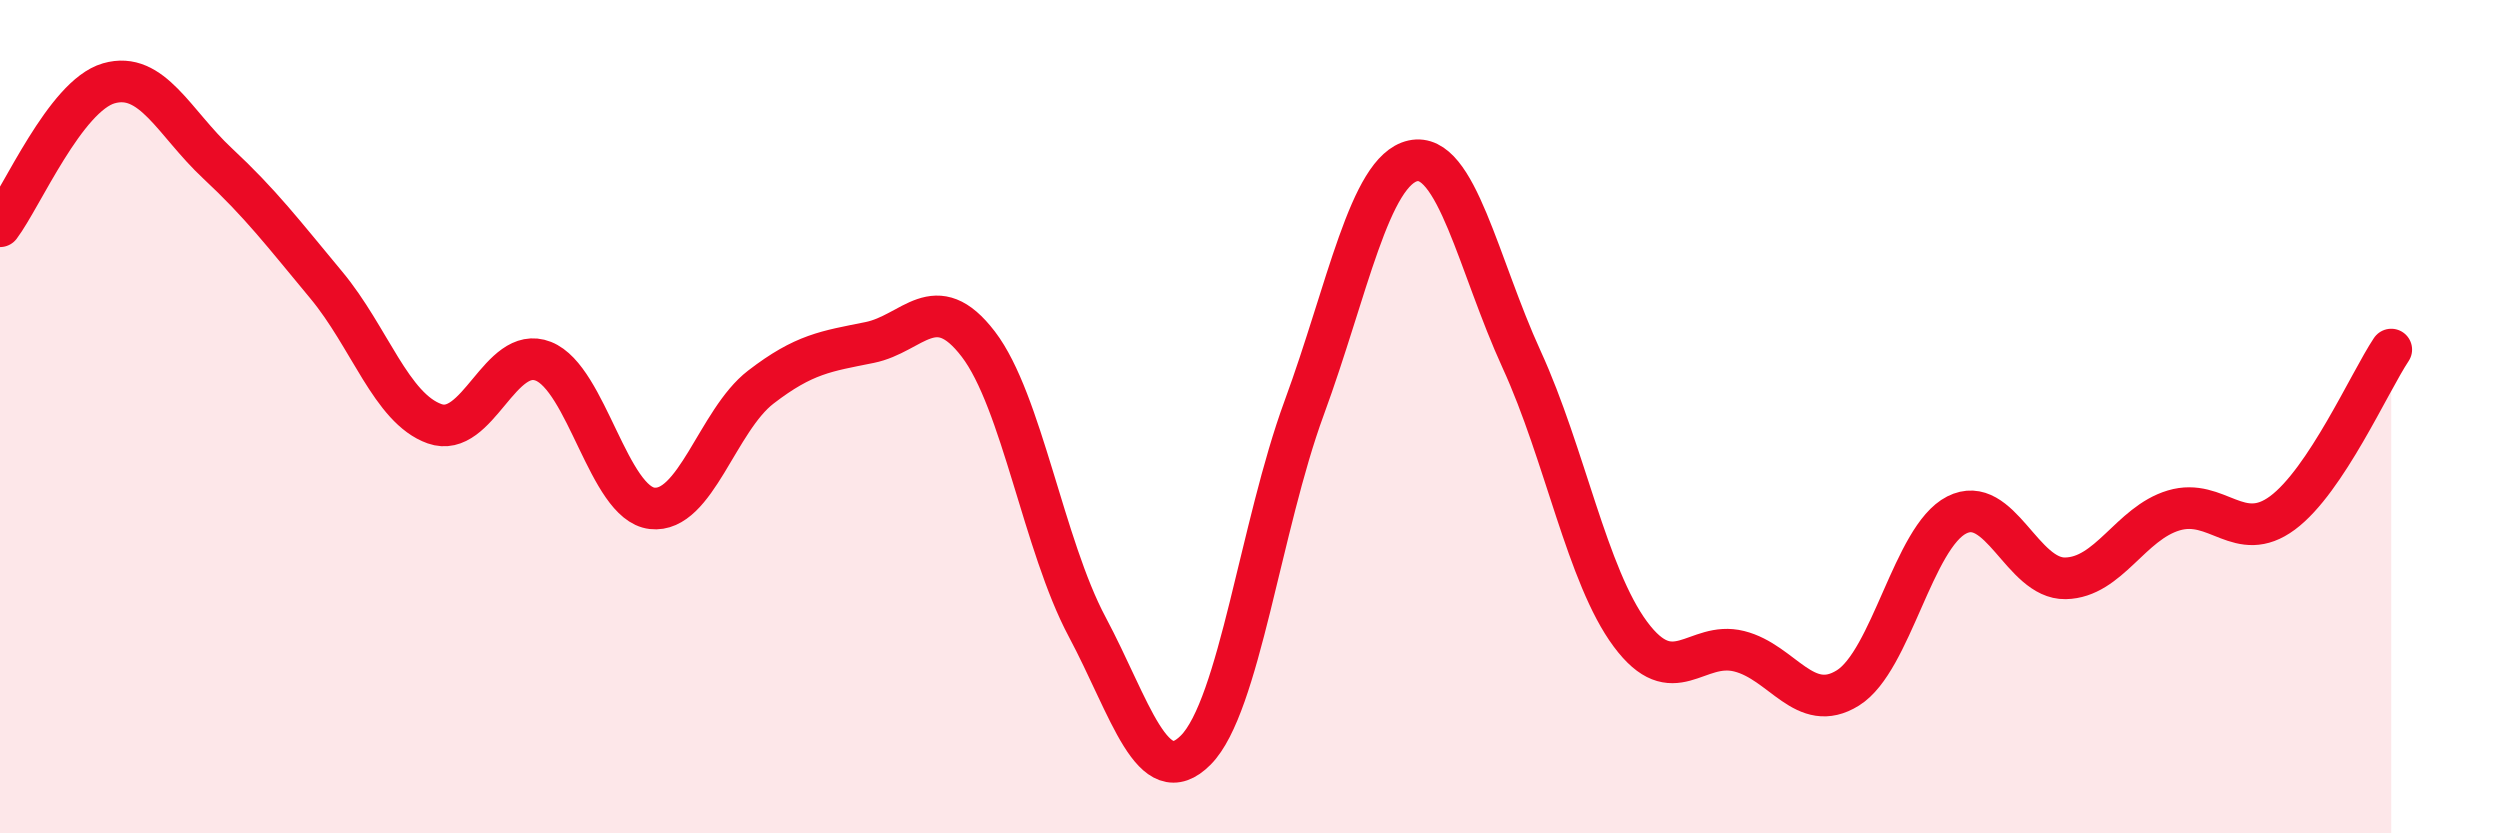 
    <svg width="60" height="20" viewBox="0 0 60 20" xmlns="http://www.w3.org/2000/svg">
      <path
        d="M 0,5.43 C 0.52,4.74 1.57,2.3 2.61,2 C 3.65,1.7 4.18,2.95 5.22,3.92 C 6.26,4.89 6.79,5.59 7.83,6.84 C 8.87,8.09 9.39,9.8 10.43,10.17 C 11.47,10.54 12,8.26 13.04,8.67 C 14.08,9.08 14.61,12.08 15.65,12.2 C 16.69,12.32 17.22,10.09 18.26,9.29 C 19.3,8.49 19.83,8.43 20.87,8.22 C 21.91,8.01 22.44,6.9 23.48,8.26 C 24.52,9.62 25.05,13.09 26.09,15.04 C 27.13,16.99 27.66,19.05 28.7,18 C 29.74,16.95 30.26,12.62 31.3,9.79 C 32.34,6.96 32.87,4.09 33.91,3.86 C 34.95,3.63 35.48,6.36 36.52,8.63 C 37.56,10.9 38.09,13.82 39.13,15.22 C 40.17,16.62 40.7,15.37 41.74,15.63 C 42.78,15.89 43.31,17.16 44.35,16.51 C 45.39,15.86 45.92,12.89 46.96,12.36 C 48,11.83 48.53,13.9 49.57,13.88 C 50.61,13.86 51.13,12.56 52.17,12.25 C 53.21,11.94 53.74,13.08 54.78,12.31 C 55.82,11.54 56.87,9.17 57.39,8.39L57.39 20L0 20Z"
        fill="#EB0A25"
        opacity="0.1"
        stroke-linecap="round"
        stroke-linejoin="round"
      />
      <path
        d="M 0,5.43 C 0.52,4.74 1.57,2.3 2.61,2 C 3.65,1.7 4.18,2.95 5.22,3.92 C 6.26,4.89 6.79,5.59 7.83,6.84 C 8.87,8.09 9.39,9.8 10.43,10.17 C 11.47,10.54 12,8.26 13.04,8.67 C 14.08,9.08 14.61,12.08 15.65,12.2 C 16.69,12.32 17.22,10.09 18.26,9.29 C 19.3,8.49 19.83,8.43 20.87,8.22 C 21.91,8.01 22.44,6.9 23.48,8.26 C 24.52,9.62 25.05,13.09 26.09,15.04 C 27.13,16.99 27.66,19.05 28.7,18 C 29.74,16.95 30.26,12.62 31.3,9.79 C 32.34,6.96 32.87,4.09 33.91,3.86 C 34.95,3.63 35.48,6.36 36.52,8.63 C 37.56,10.9 38.09,13.82 39.13,15.22 C 40.17,16.62 40.7,15.37 41.74,15.63 C 42.78,15.89 43.31,17.16 44.35,16.51 C 45.39,15.86 45.92,12.89 46.96,12.36 C 48,11.83 48.53,13.9 49.57,13.88 C 50.61,13.86 51.13,12.56 52.17,12.25 C 53.21,11.94 53.74,13.08 54.78,12.31 C 55.82,11.54 56.87,9.17 57.39,8.39"
        stroke="#EB0A25"
        stroke-width="1"
        fill="none"
        stroke-linecap="round"
        stroke-linejoin="round"
      />
    </svg>
  